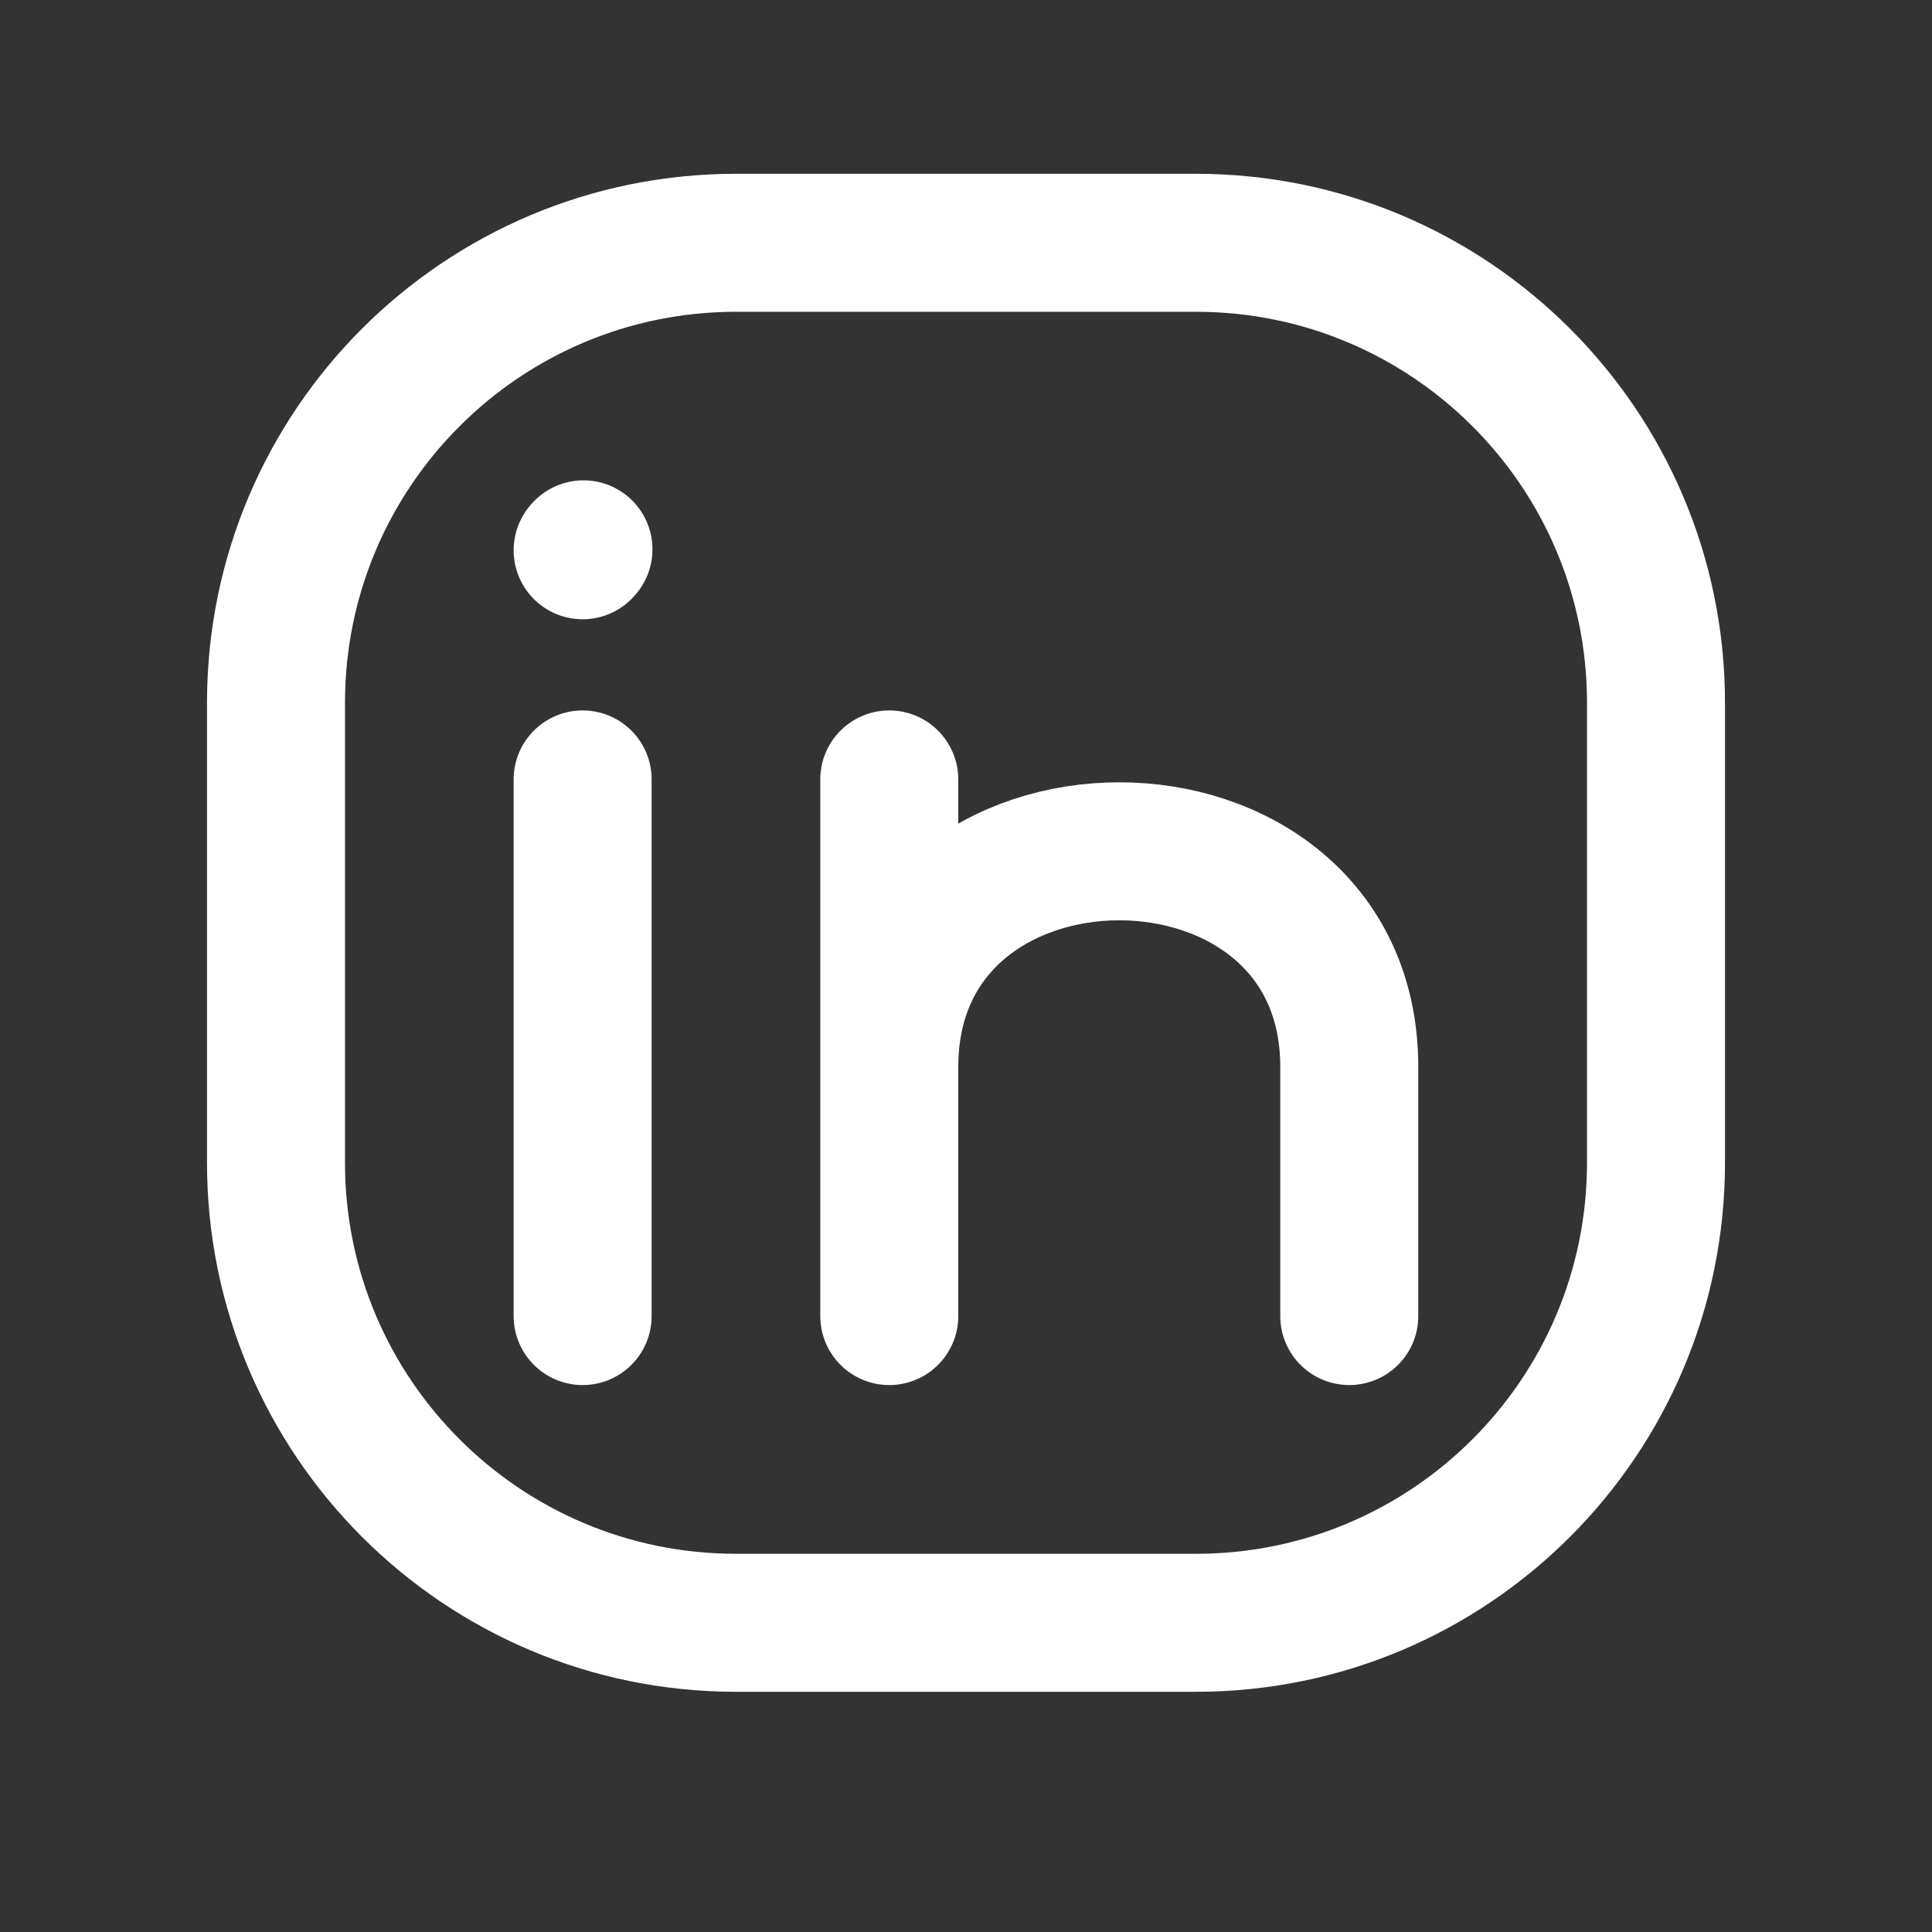 <svg width="21" height="21" viewBox="0 0 21 21" fill="none" xmlns="http://www.w3.org/2000/svg">
<rect x="0" y="0" width="21" height="21" fill="#333333" stroke="none"/>
<path d="M18 7.639V12.639C18 15.4 15.761 17.639 13 17.639H8C5.239 17.639 3 15.4 3 12.639V7.639C3 4.877 5.239 2.639 8 2.639H13C15.761 2.639 18 4.877 18 7.639Z" stroke="white" stroke-width="1.5" stroke-linecap="round" stroke-linejoin="round"/>
<path d="M6.333 14.305V11.389V8.472" stroke="white" stroke-width="1.5" stroke-linecap="round" stroke-linejoin="round"/>
<path d="M9.666 14.305V11.597M9.666 8.472V11.597M9.666 11.597C9.666 8.472 14.666 8.472 14.666 11.597V14.305" stroke="white" stroke-width="1.5" stroke-linecap="round" stroke-linejoin="round"/>
<path d="M6.333 5.981L6.342 5.971" stroke="white" stroke-width="1.5" stroke-linecap="round" stroke-linejoin="round"/>
</svg>

